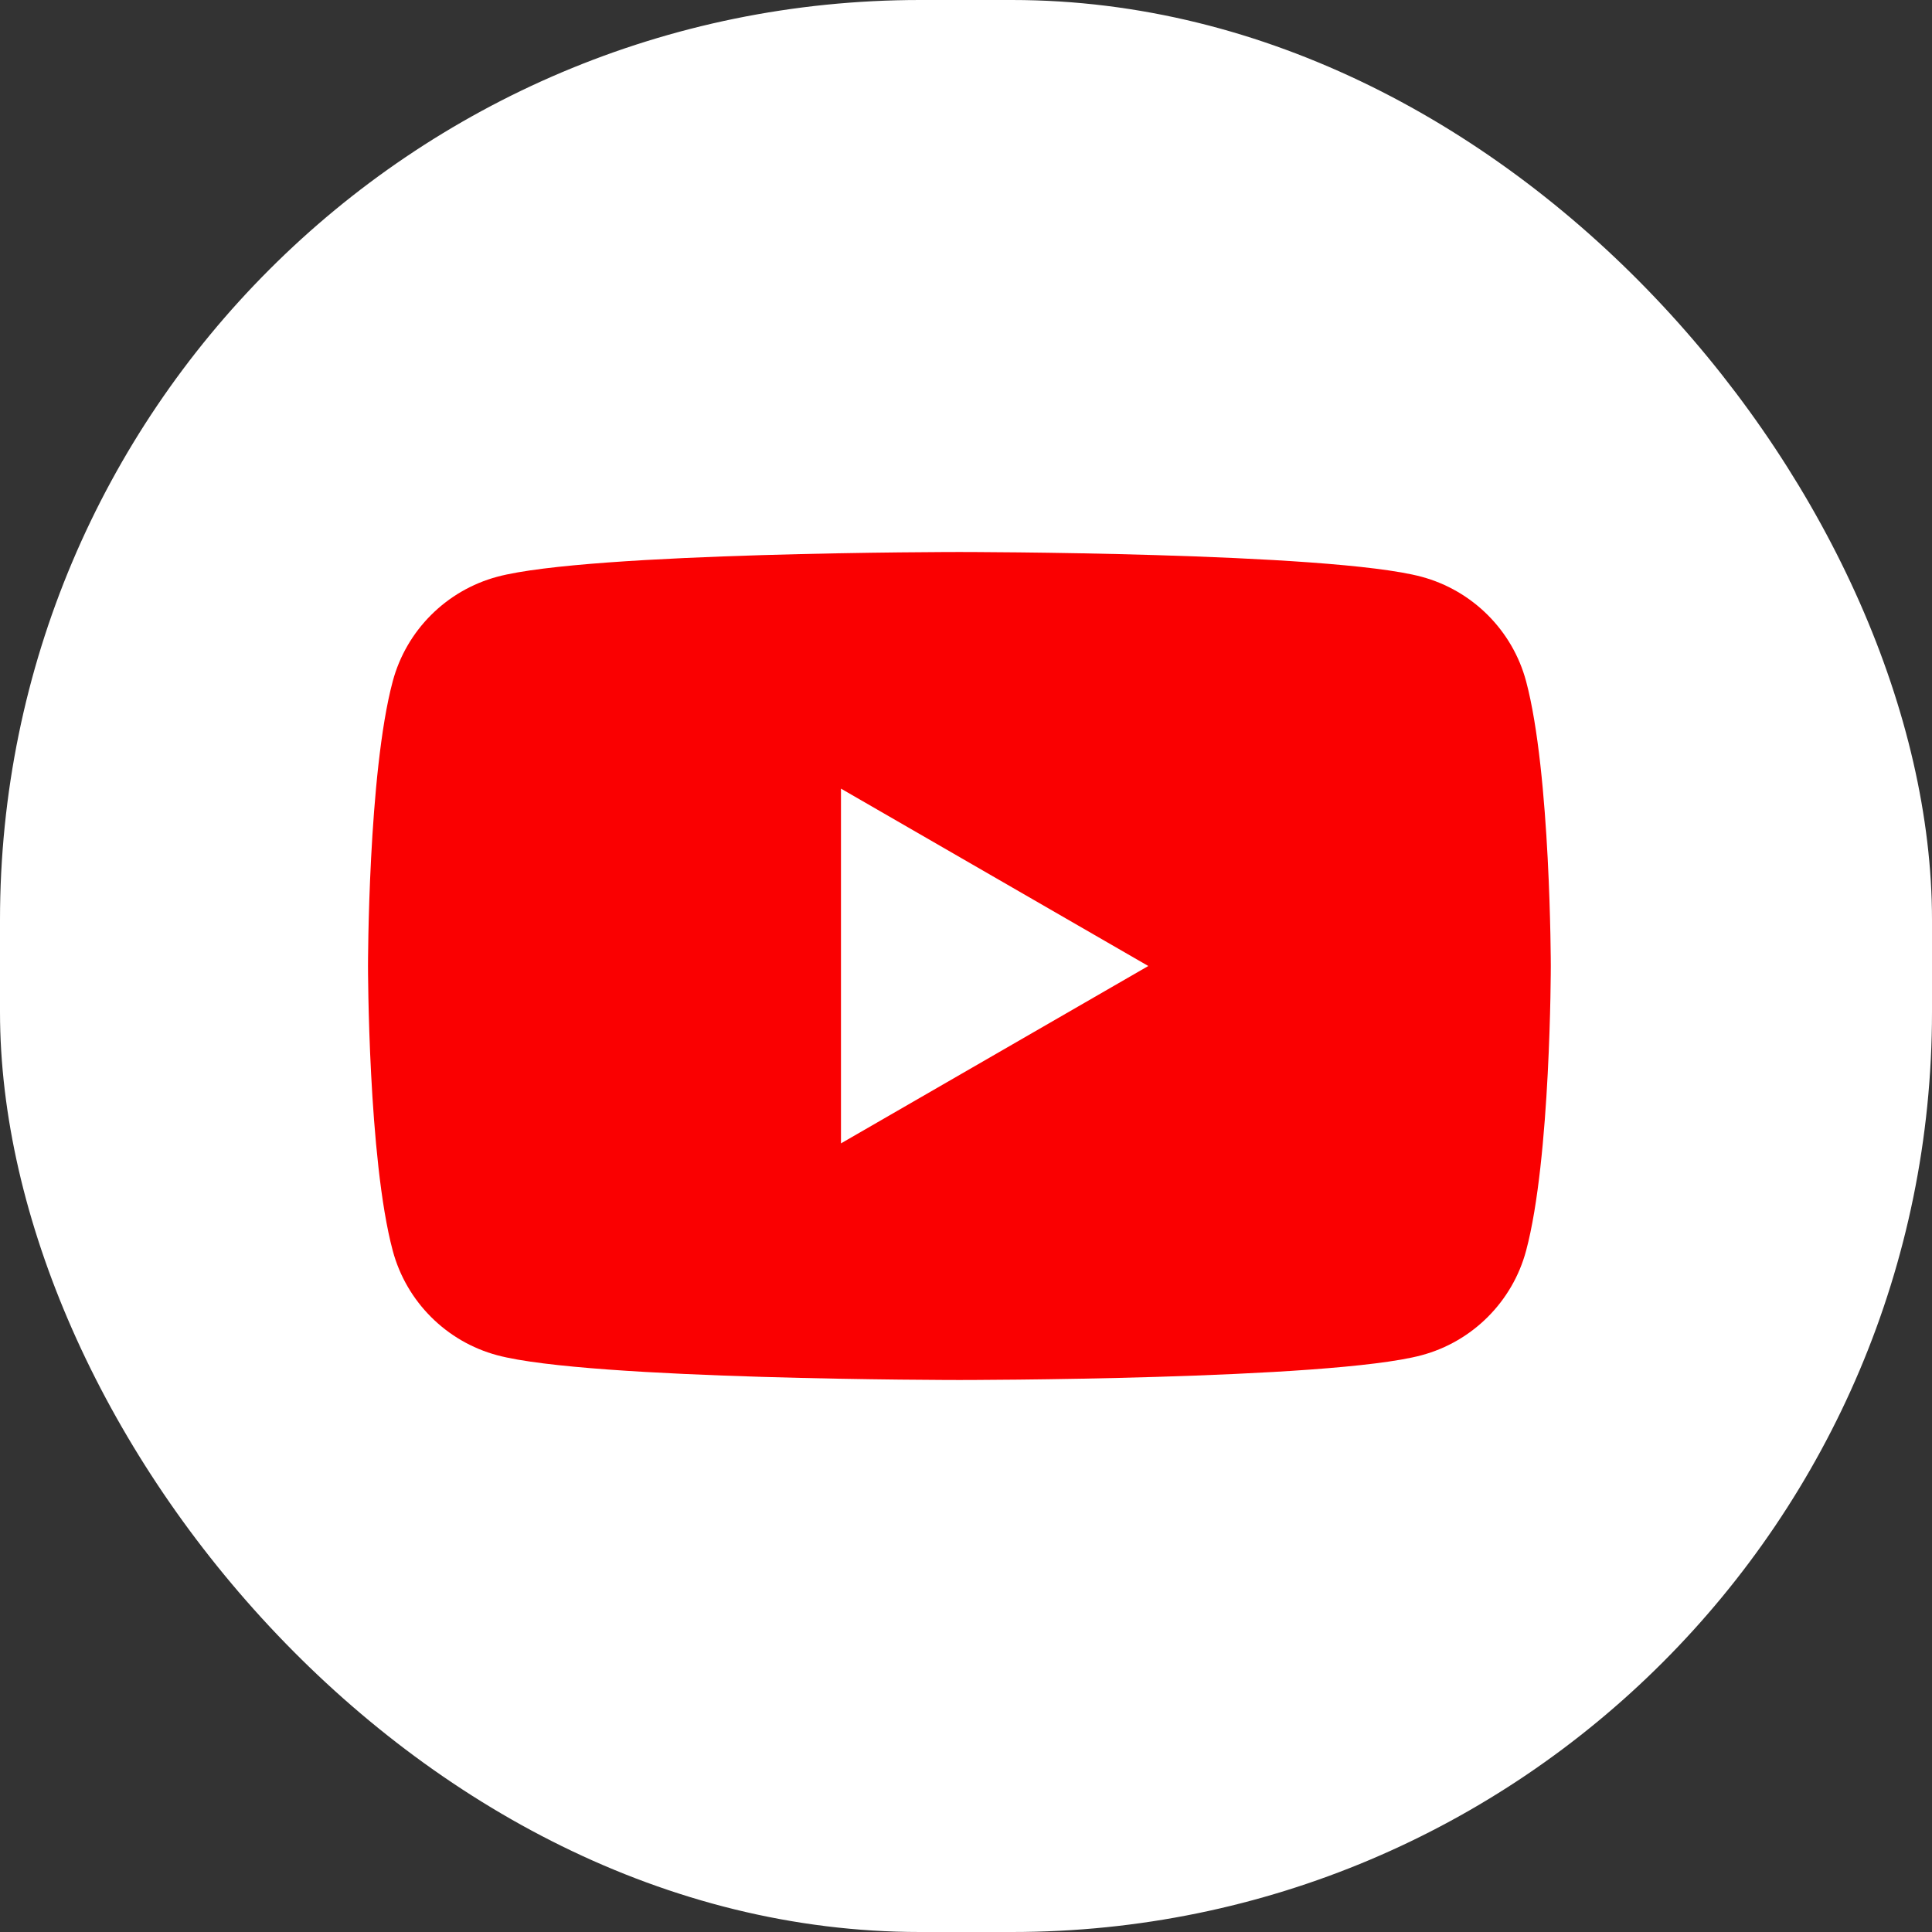 <svg width="42" height="42" viewBox="0 0 42 42" fill="none" xmlns="http://www.w3.org/2000/svg">
<rect x="0" y="0" width="42" height="42" fill="#333333" stroke="none"/>
<rect width="42" height="42" rx="20" fill="white"/>
<path d="M20.856 12C20.856 12 28.898 12.001 30.902 12.538C32.009 12.835 32.88 13.704 33.176 14.81C33.711 16.815 33.713 21 33.713 21C33.713 21.002 33.713 25.186 33.176 27.189C32.88 28.296 32.009 29.166 30.902 29.462C28.898 30 20.856 30 20.856 30C20.834 30 12.812 29.999 10.81 29.462C9.704 29.166 8.834 28.296 8.538 27.189C8.001 25.186 8 21.002 8 21C8 21 8 16.815 8.538 14.81C8.834 13.704 9.704 12.835 10.81 12.538C12.812 12.001 20.834 12 20.856 12ZM18.282 24.856L24.963 21L18.282 17.144V24.856Z" fill="#FA0001"/>
</svg>
